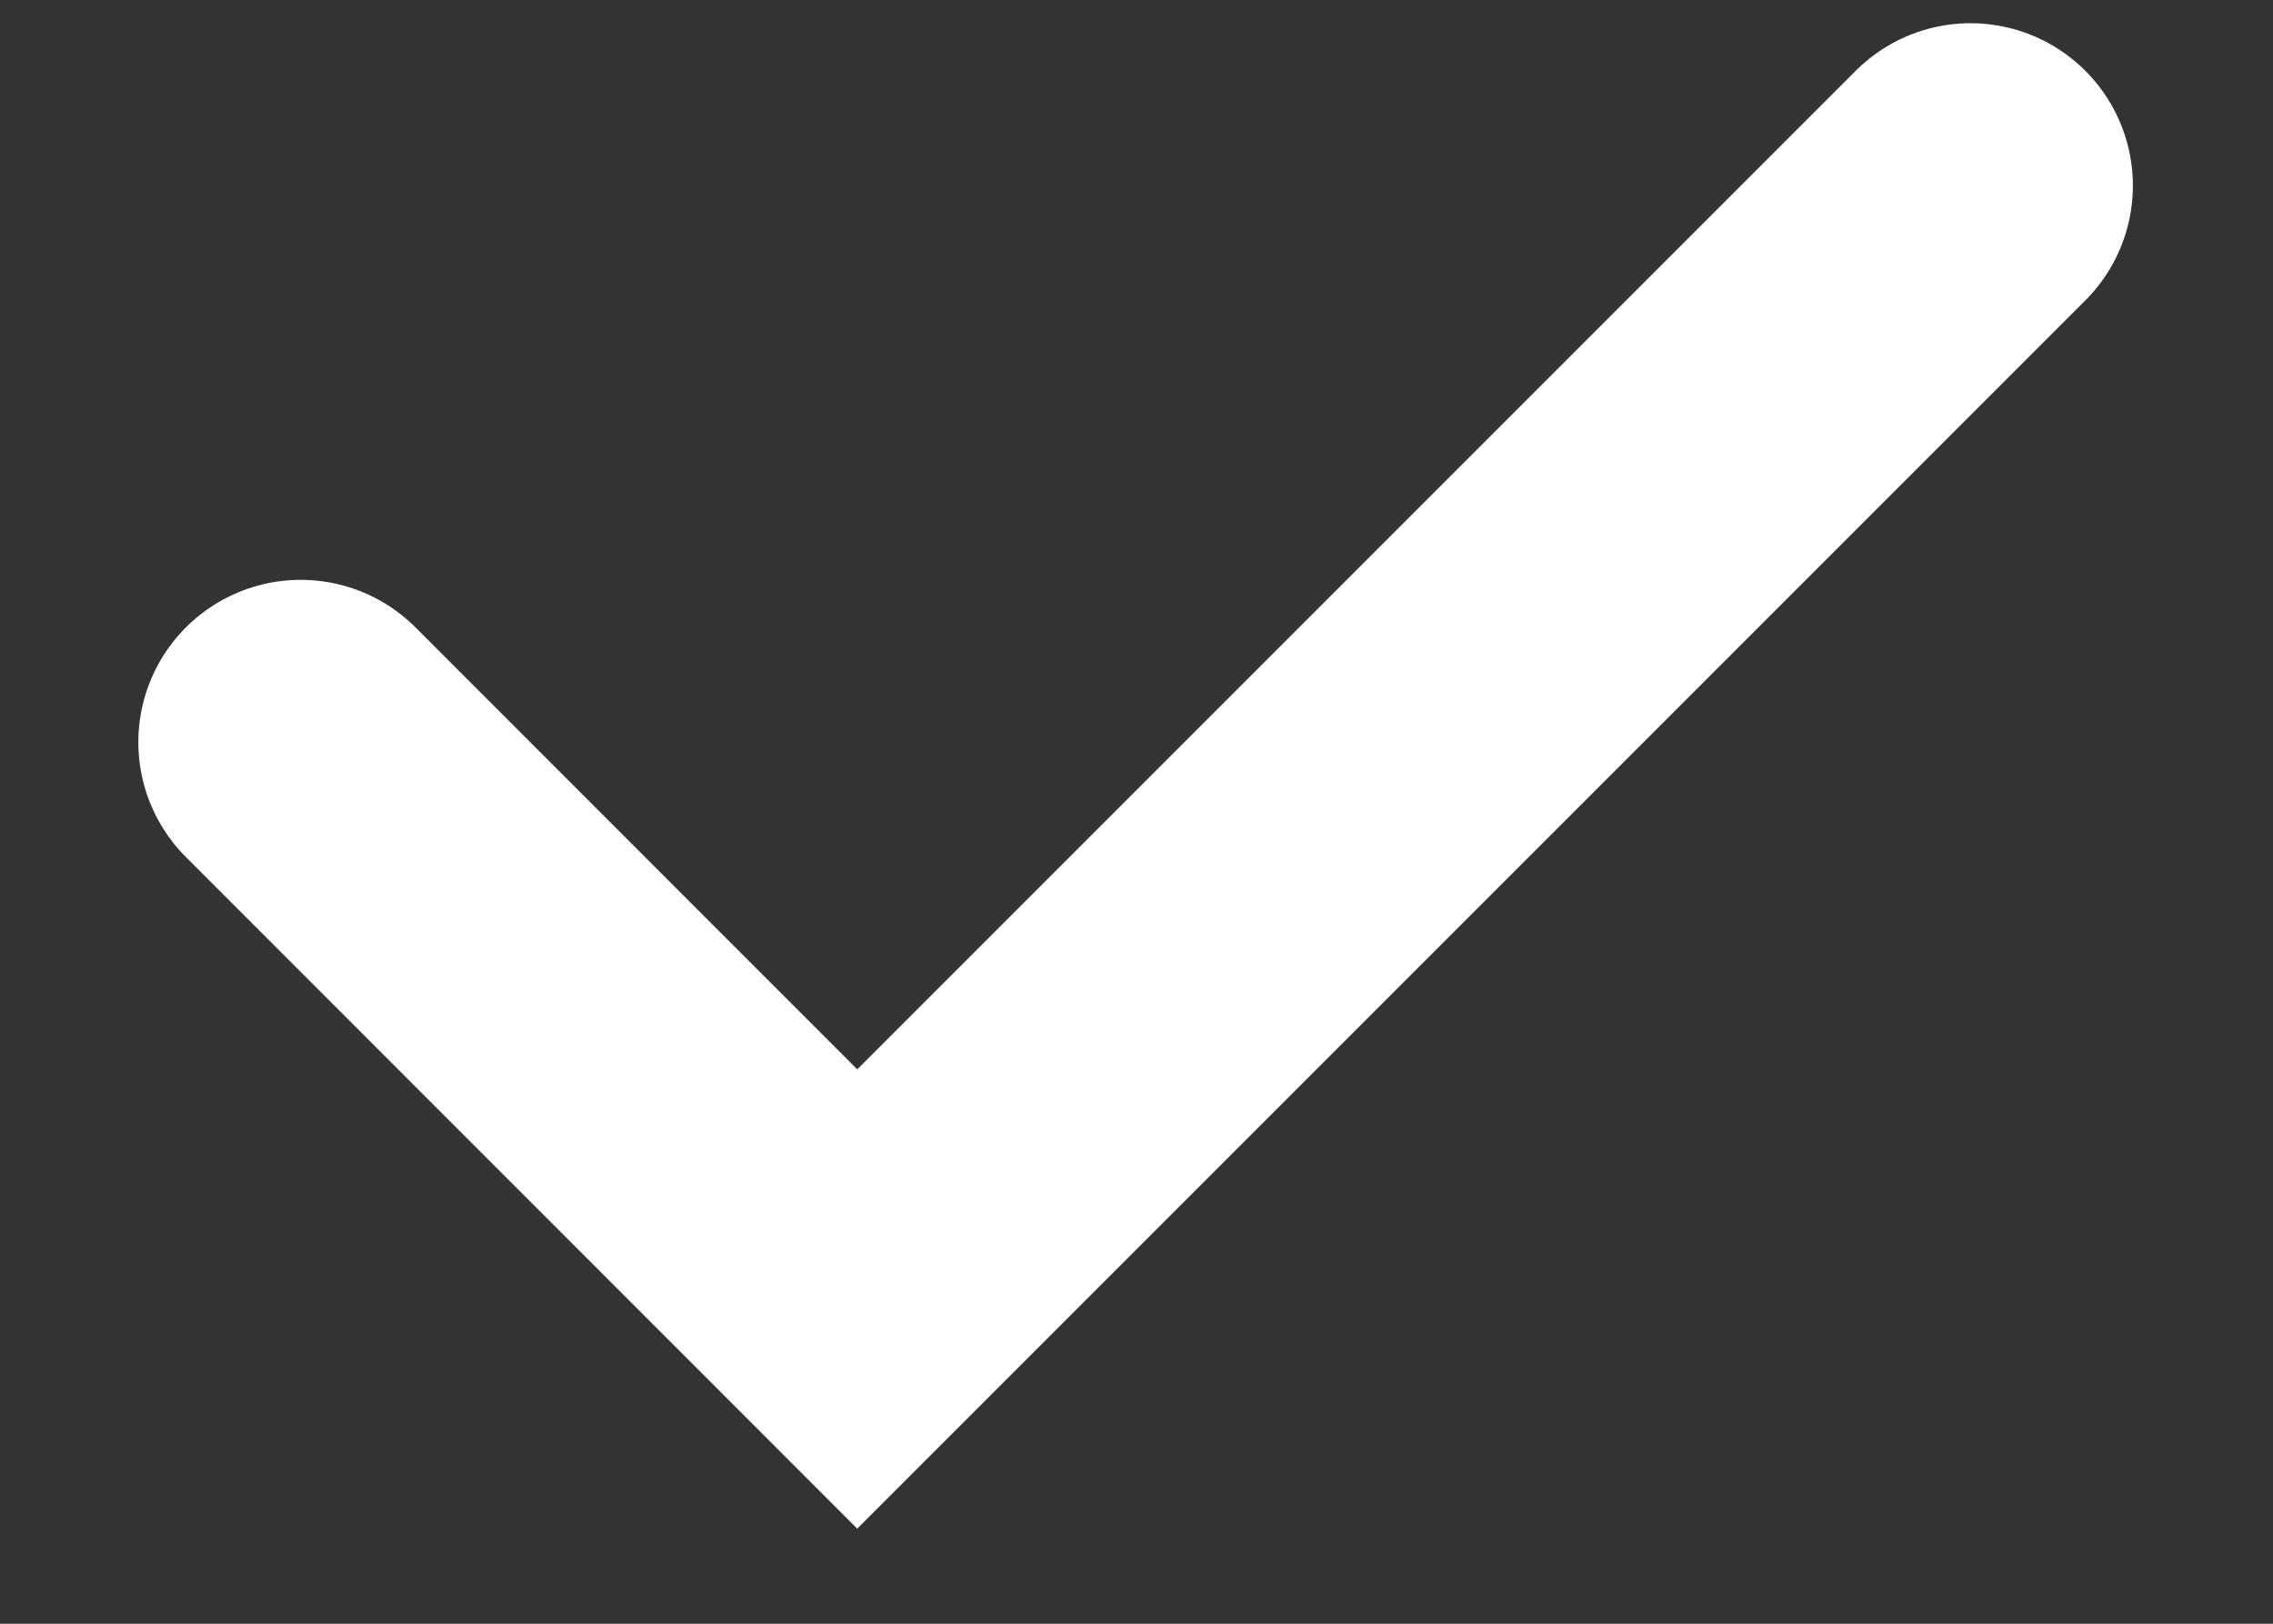 <svg width="14" height="10" viewBox="0 0 14 10" fill="none" xmlns="http://www.w3.org/2000/svg">
<rect x="0" y="0" width="14" height="10" fill="#333333" stroke="none"/>
<path d="M1.852 4.571L5.28 8L12.137 1.143" stroke="white" stroke-width="2" stroke-linecap="round"/>
</svg>
